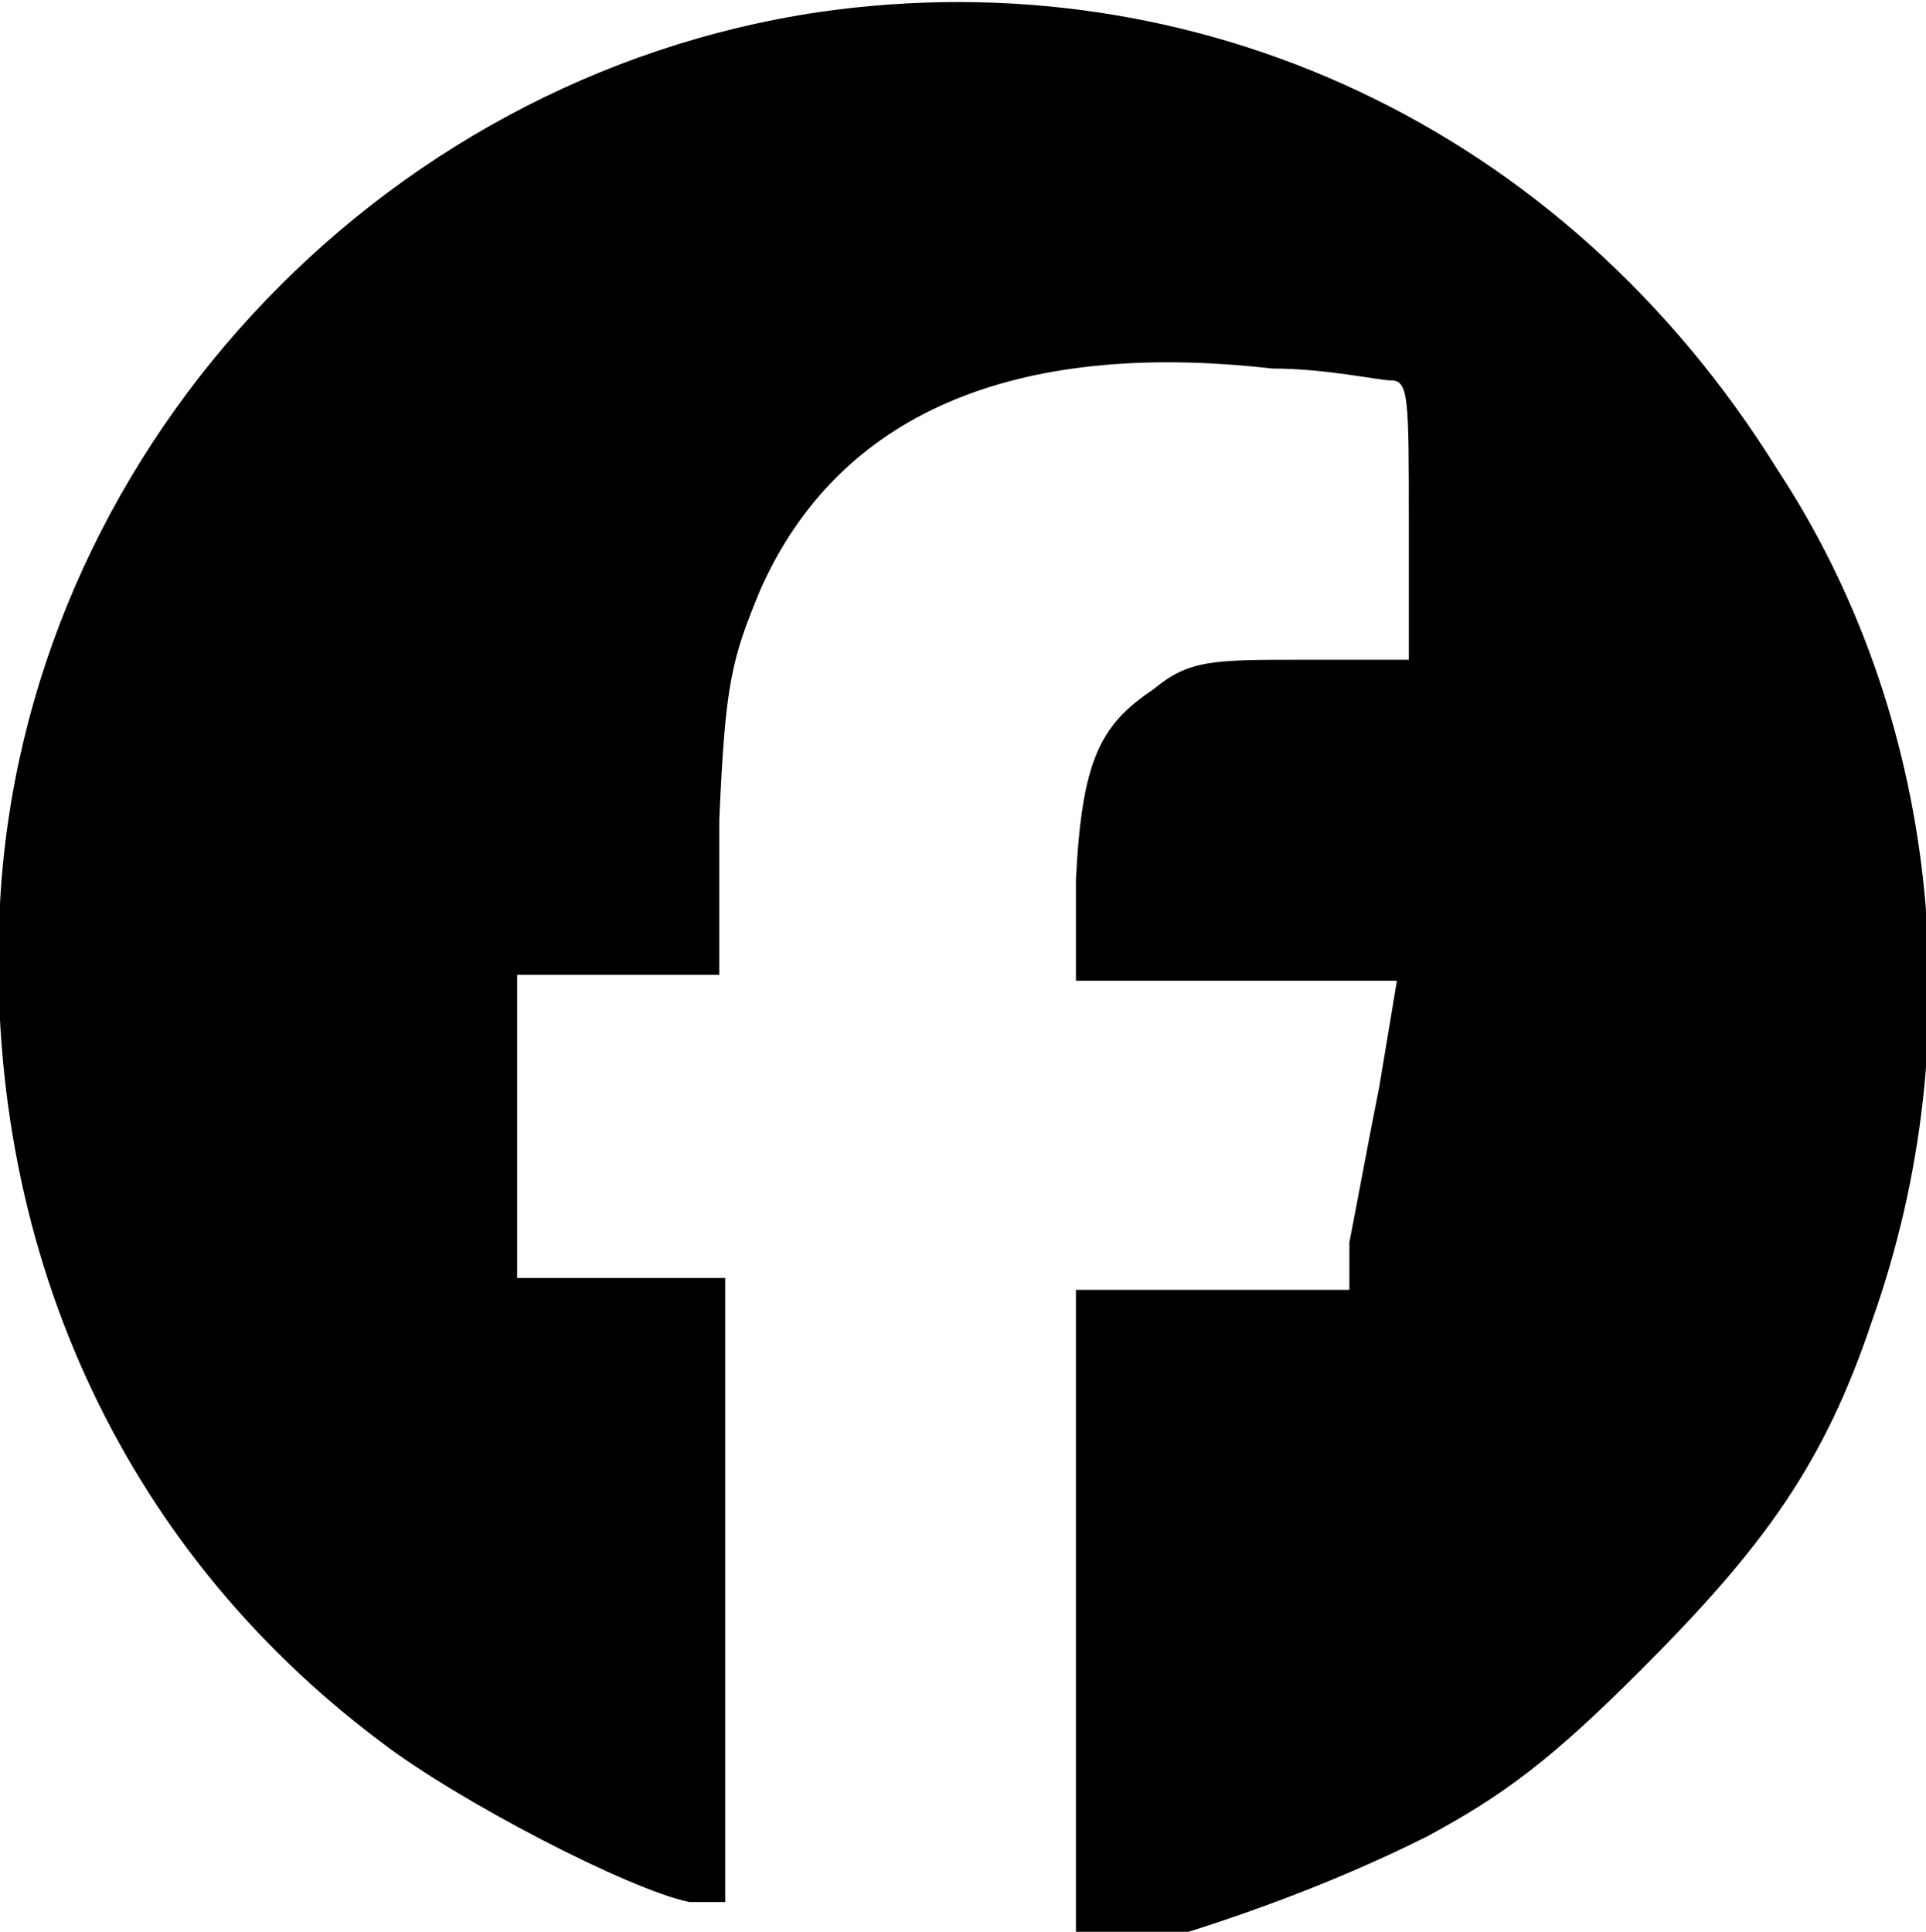 <?xml version="1.0" encoding="UTF-8"?>
<svg xmlns="http://www.w3.org/2000/svg" version="1.1" viewBox="0 0 32.4 32.5">
  <!-- Generator: Adobe Illustrator 28.7.1, SVG Export Plug-In . SVG Version: 1.2.0 Build 142)  -->
  <g>
    <g id="Vrstva_1">
      <path d="M13.8.2C6.3,1.3.4,7.7,0,15.2c-.3,5.7,2,10.8,6.4,14.1,1.3,1,4.2,2.5,5.2,2.7h.6c0,.1,0-5.2,0-5.2v-5.3h-3.5v-5.1h3.4v-2.6c.1-2.3.2-2.7.7-3.9,1.3-2.9,4.2-4.2,8.6-3.7.9,0,1.8.2,2,.2.3,0,.3.3.3,2.4v2.3h-1.8c-1.5,0-1.9,0-2.5.5-.9.6-1.2,1.2-1.3,3.2v1.7c-.1,0,2.6,0,2.6,0h2.8l-.3,1.8c-.2,1-.4,2.1-.5,2.6v.8h-4.6v11.1h.9c1.4-.4,3.2-1,5-1.9,1.3-.7,2.1-1.3,3.6-2.8,2.1-2.1,3.1-3.5,3.9-5.9,1.7-4.8,1.1-10.2-1.6-14.3C26.3,2.1,20.1-.7,13.8.2Z"/>
    </g>
  </g>
</svg>